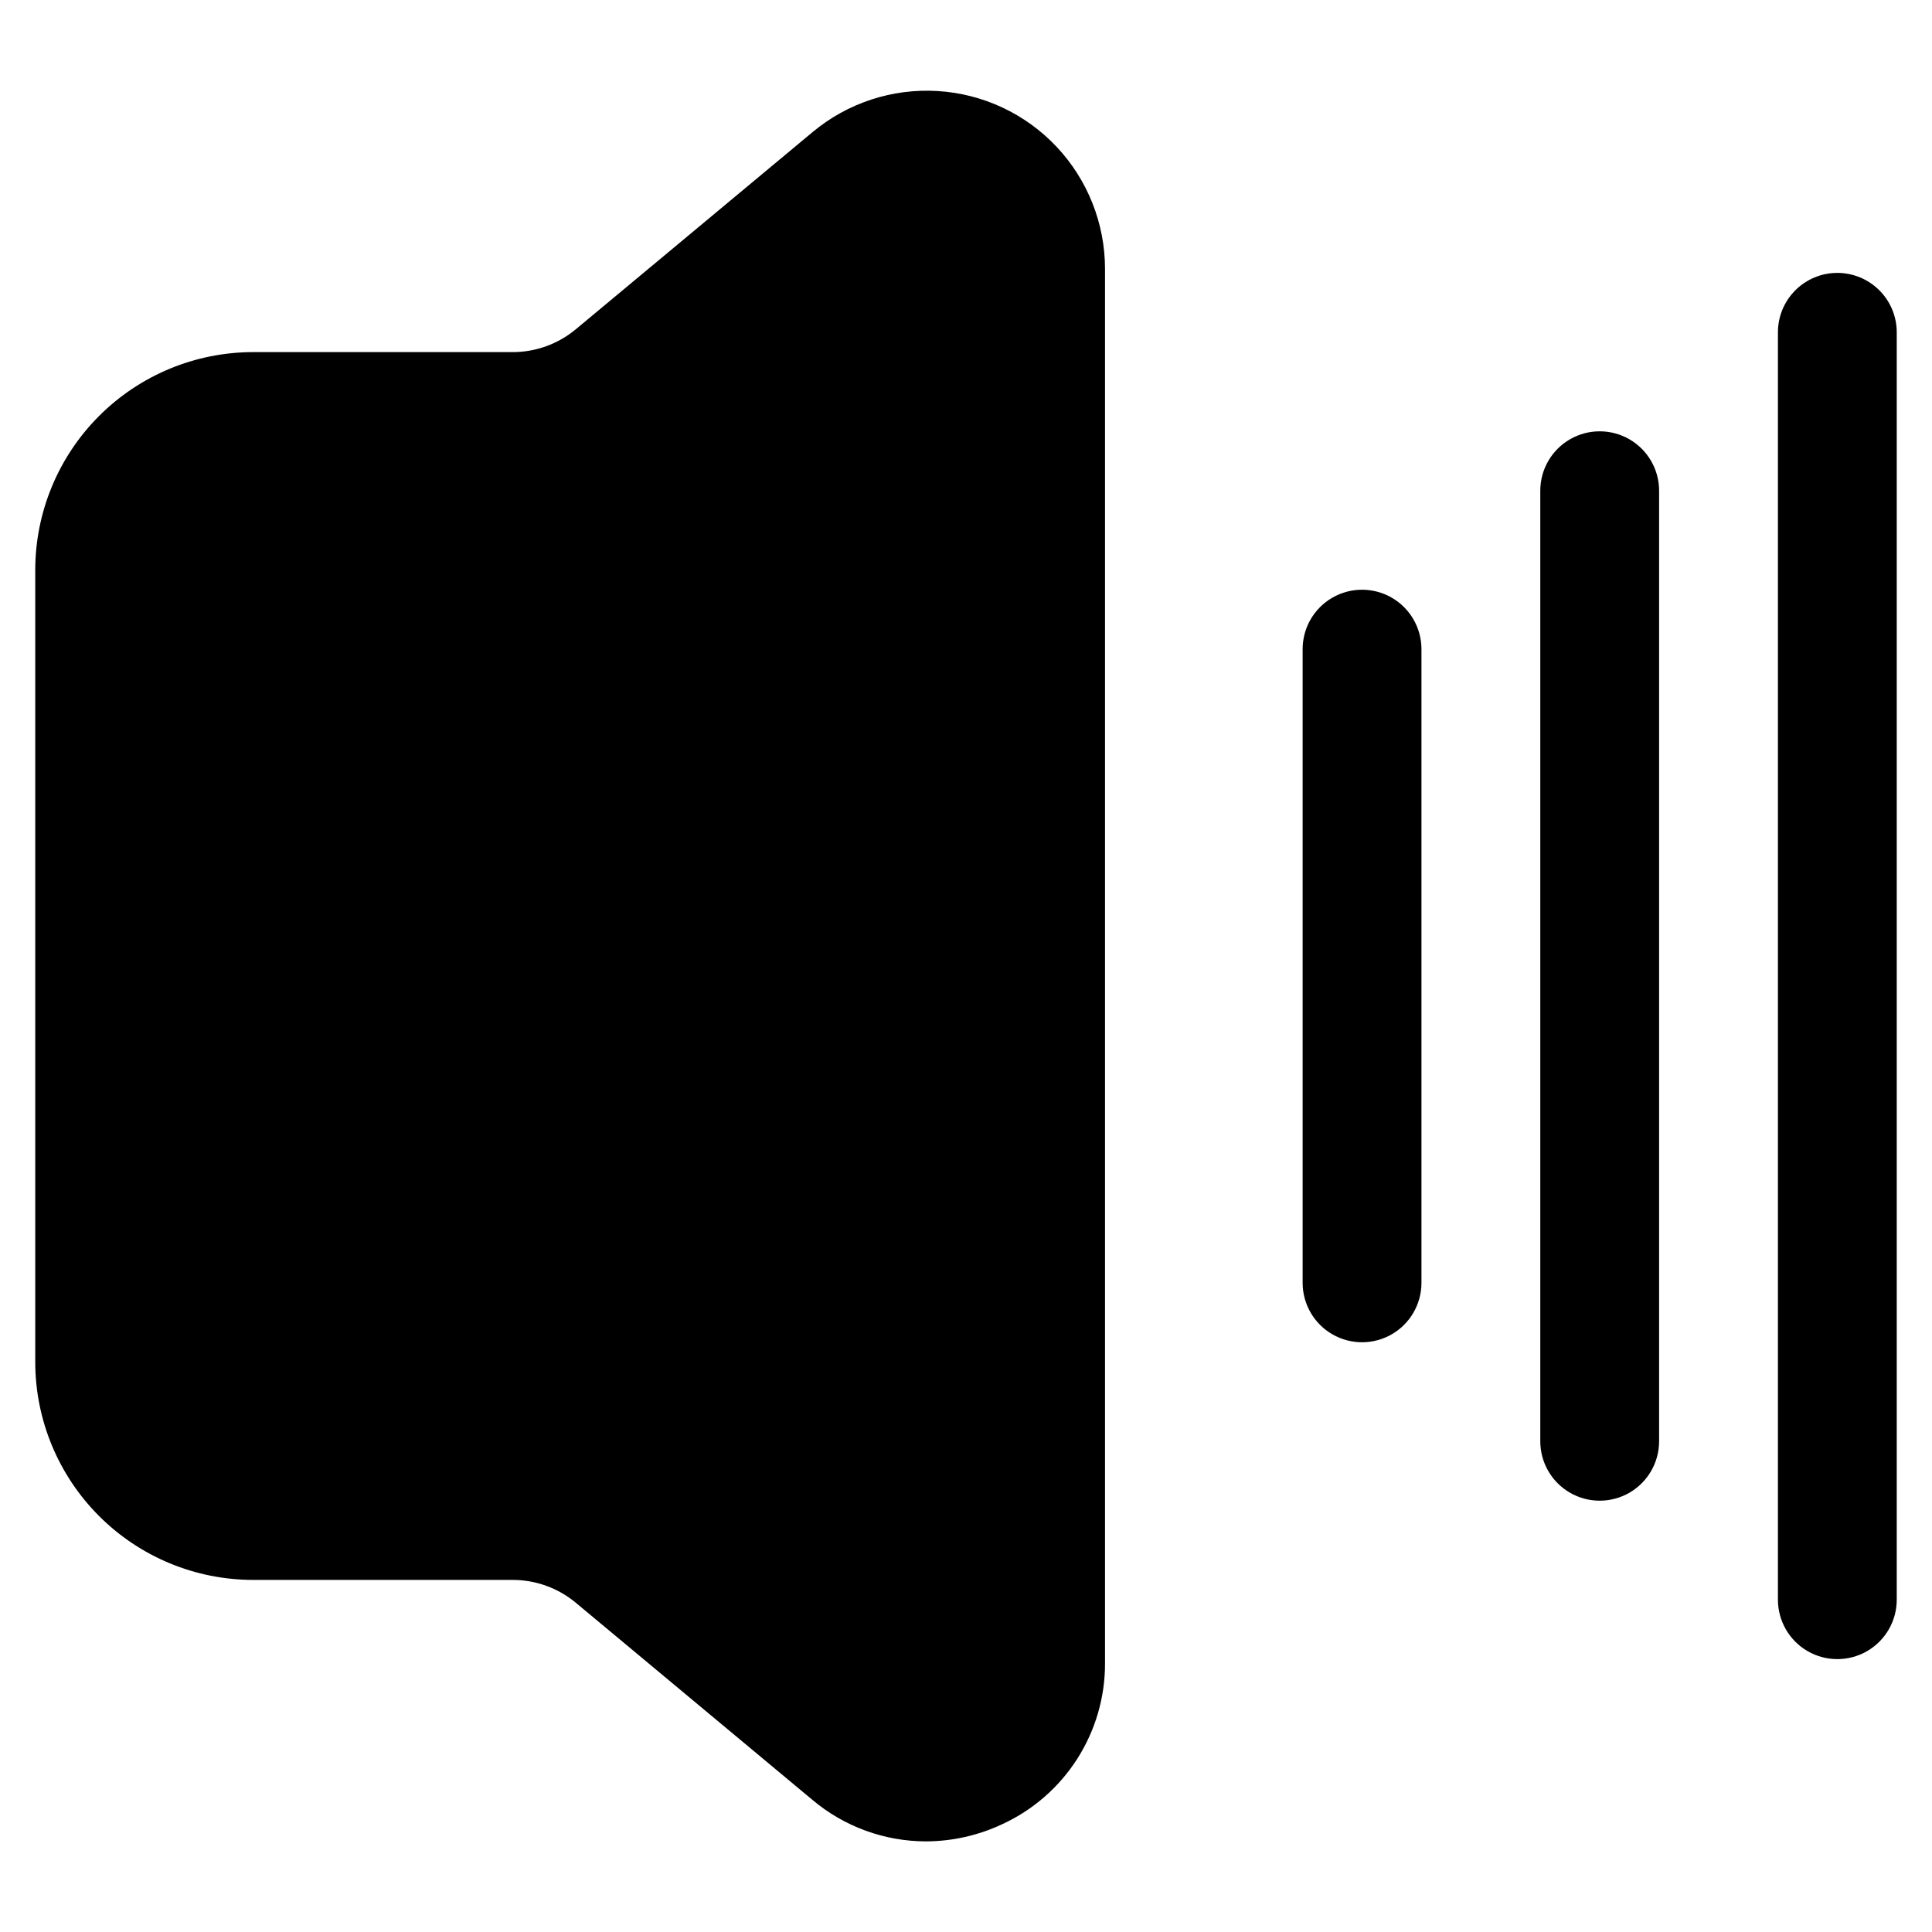 <?xml version="1.0" encoding="UTF-8"?>
<!-- Uploaded to: SVG Find, www.svgrepo.com, Generator: SVG Find Mixer Tools -->
<svg fill="#000000" width="800px" height="800px" version="1.1" viewBox="144 144 512 512" xmlns="http://www.w3.org/2000/svg">
 <g>
  <path d="m630.91 216.32c-4.176 0-8.18 1.66-11.133 4.613-2.953 2.953-4.609 6.957-4.609 11.133v335.87c0 5.625 3 10.824 7.871 13.637 4.871 2.812 10.871 2.812 15.746 0 4.871-2.812 7.871-8.012 7.871-13.637v-335.87c0-4.176-1.66-8.18-4.613-11.133-2.953-2.953-6.957-4.613-11.133-4.613z"/>
  <path d="m583.68 525.95v-251.9c0-5.625-3-10.824-7.871-13.637s-10.875-2.812-15.746 0-7.871 8.012-7.871 13.637v251.9c0 5.625 3 10.824 7.871 13.637s10.875 2.812 15.746 0 7.871-8.012 7.871-13.637z"/>
  <path d="m520.7 483.96v-167.93c0-5.625-3-10.824-7.871-13.637-4.871-2.812-10.875-2.812-15.746 0-4.871 2.812-7.871 8.012-7.871 13.637v167.94-0.004c0 5.625 3 10.824 7.871 13.637 4.871 2.812 10.875 2.812 15.746 0 4.871-2.812 7.871-8.012 7.871-13.637z"/>
  <path d="m211.07 562.69h68.77c6.137 0 12.082 2.152 16.793 6.086l62.641 52.188c8.426 7.102 19.086 11.004 30.102 11.02 6.977-0.02 13.863-1.566 20.176-4.531 8.176-3.75 15.102-9.777 19.941-17.363 4.84-7.582 7.391-16.402 7.348-25.398v-369.42c0-12.031-4.59-23.613-12.836-32.375s-19.523-14.047-31.535-14.773c-12.008-0.73-23.844 3.152-33.09 10.852l-62.746 52.25c-4.711 3.934-10.656 6.09-16.793 6.086h-68.77c-15.309 0.012-29.984 6.098-40.809 16.922s-16.91 25.5-16.922 40.809v209.92c0.012 15.309 6.098 29.984 16.922 40.809s25.5 16.91 40.809 16.922z"/>
 </g>
</svg>